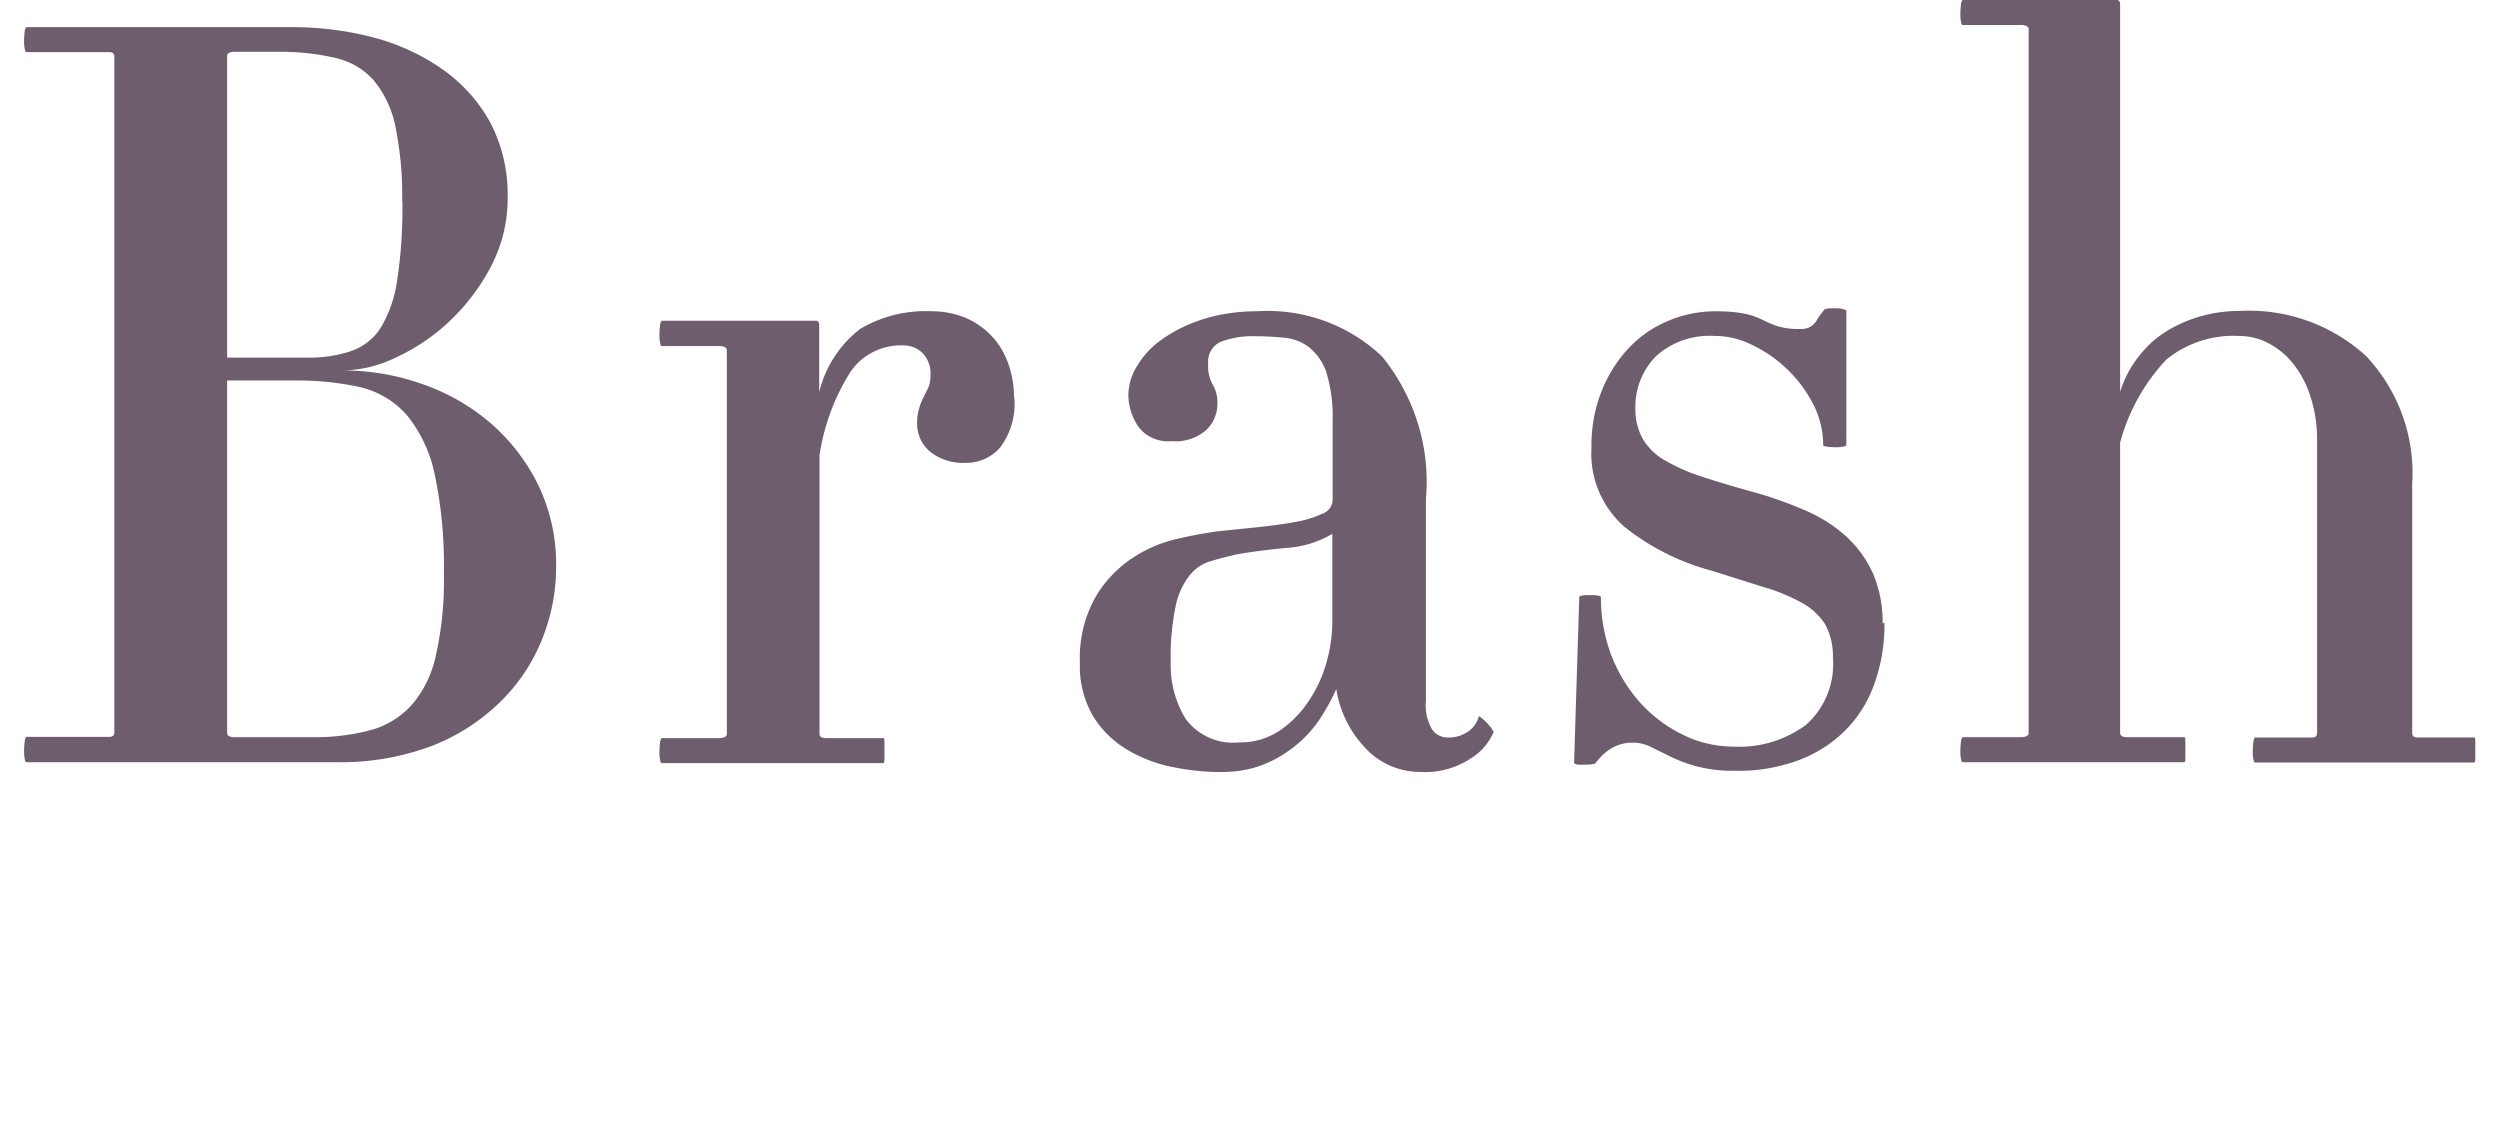 <svg xmlns="http://www.w3.org/2000/svg" width="82" height="37" viewBox="0 0 82 37"><path d="M18.24 18.6a5.97 5.97 0 00-.6-2.72c-.38-.77-.92-1.46-1.57-2.02-.66-.56-1.42-.99-2.24-1.27-.83-.29-1.7-.44-2.58-.44.61-.01 1.2-.16 1.75-.43.64-.3 1.24-.7 1.75-1.19.55-.52 1.01-1.13 1.36-1.8.36-.7.55-1.47.54-2.26.02-.86-.18-1.71-.58-2.47-.38-.69-.92-1.28-1.56-1.73-.69-.48-1.45-.83-2.26-1.04C11.38 1 10.48.89 9.58.89H.86s-.04.05-.05.14c-.01.1-.02.2-.02.31 0 .09 0 .17.02.25.01.08.03.12.05.12h2.72c.11 0 .17.05.17.14v22.18c0 .09-.06.14-.17.14H.86s-.04.05-.05.14c-.01.1-.02.2-.02.31 0 .09 0 .17.02.25 0 .08.03.13.05.13h10.17c1.07.02 2.14-.16 3.15-.54.84-.33 1.6-.82 2.24-1.45.59-.58 1.05-1.27 1.36-2.04.3-.75.46-1.55.46-2.36zm-5.04-12c.01.86-.04 1.72-.17 2.57a4.13 4.13 0 01-.53 1.56c-.22.36-.57.64-.97.78-.47.16-.97.23-1.46.22H7.45V1.84c0-.09.08-.14.24-.14h1.36c.66-.01 1.31.05 1.95.2.49.11.94.37 1.27.75.35.43.59.95.7 1.5.16.8.24 1.63.22 2.45zm1.36 12.21c.02.91-.07 1.83-.27 2.72-.13.6-.41 1.17-.82 1.63-.37.39-.84.67-1.36.8-.62.16-1.26.23-1.9.22H7.69c-.16 0-.24-.05-.24-.14V12.48h2.31c.69 0 1.38.07 2.06.22.58.14 1.11.45 1.51.9.46.56.77 1.22.92 1.92.23 1.08.33 2.18.31 3.28zm18.7-5.78c0-.36-.06-.71-.17-1.05-.11-.33-.28-.64-.51-.9-.24-.27-.53-.48-.85-.63a2.87 2.87 0 00-1.16-.24 4.23 4.23 0 00-2.36.58 3.74 3.74 0 00-1.34 2.07v-2.24s-.03-.09-.08-.1H21.7s-.04.05-.05.14c-.01.1-.02.2-.02.31 0 .09 0 .17.02.26.01.08.03.12.05.12h1.87c.18 0 .27.05.27.14v12.58c0 .09-.09.14-.27.14H21.7s-.04.05-.05.14c-.01.1-.02.2-.02.31 0 .09 0 .17.02.25.01.08.03.12.05.12h7.28s.03-.03.03-.1v-.58c0-.09-.01-.14-.03-.14h-1.9c-.13 0-.2-.05-.2-.14v-9.14c.15-.99.5-1.93 1.04-2.77.4-.55 1.04-.86 1.72-.83.24 0 .46.09.63.26.18.2.27.46.25.73 0 .13-.02.27-.07.39-.05.1-.1.2-.15.31a1.792 1.792 0 00-.22.87c0 .35.15.69.42.92.34.27.77.4 1.21.37.42 0 .83-.19 1.1-.51.35-.47.51-1.05.46-1.63zm15.71 10.95s-.04-.09-.07-.12c-.05-.06-.1-.12-.15-.17-.05-.05-.11-.11-.17-.15-.06-.05-.08-.06-.08-.03a.86.86 0 01-.34.48c-.2.14-.44.21-.68.2-.2 0-.4-.1-.51-.27-.16-.28-.23-.6-.2-.92v-6.63c.15-1.69-.37-3.36-1.44-4.68a5.455 5.455 0 00-4.1-1.48c-.6 0-1.2.08-1.77.26-.47.15-.92.36-1.33.65-.34.23-.62.53-.83.88-.18.28-.28.6-.29.94 0 .37.11.73.32 1.04.25.35.67.53 1.1.49.41.04.83-.1 1.14-.37.23-.22.36-.53.36-.85.01-.22-.04-.44-.15-.63a1.22 1.22 0 01-.15-.7c-.03-.29.13-.57.39-.7.38-.15.8-.21 1.21-.19.31 0 .61.02.92.05.29.03.57.14.8.32.26.22.46.51.56.83.15.51.22 1.05.2 1.58v2.6c-.01.2-.15.38-.34.44-.28.13-.58.22-.88.27-.36.07-.77.12-1.22.17l-1.36.14c-.34.05-.76.12-1.28.24-.53.12-1.03.33-1.48.63-.5.33-.92.77-1.22 1.29-.37.66-.54 1.41-.51 2.16-.02.59.12 1.18.41 1.7.26.44.62.81 1.06 1.09.45.28.96.49 1.48.6.57.12 1.14.19 1.72.18.46 0 .91-.07 1.34-.24.39-.15.75-.37 1.07-.63.31-.25.58-.55.8-.88.2-.31.38-.63.53-.97.11.71.43 1.37.92 1.9.47.53 1.16.83 1.87.82.56.03 1.12-.12 1.6-.43.35-.21.62-.52.78-.9zm-5.27-3.6c0 .47-.07.93-.2 1.38-.13.45-.33.88-.6 1.27-.25.38-.58.7-.95.95-.39.25-.84.38-1.31.37-.68.07-1.34-.22-1.75-.77a3.36 3.36 0 01-.49-1.85c-.02-.62.04-1.24.16-1.84.07-.37.23-.72.46-1.02.18-.22.41-.38.68-.46.26-.08.54-.15.83-.22.5-.09 1.05-.16 1.67-.22a3.33 3.33 0 001.5-.46v2.86zm18.05.07c.01-.57-.1-1.13-.32-1.65-.21-.46-.51-.87-.88-1.21-.4-.36-.85-.64-1.34-.85-.56-.24-1.14-.45-1.73-.61-.66-.18-1.22-.35-1.7-.51-.41-.13-.81-.31-1.19-.53-.29-.17-.54-.41-.71-.7-.17-.31-.25-.66-.24-1.02-.01-.62.23-1.22.66-1.67.53-.49 1.24-.73 1.96-.68.43 0 .86.11 1.24.31.42.2.8.47 1.14.8.34.33.62.71.84 1.14.21.41.32.87.32 1.33 0 .02.04.04.12.05.08.01.17.02.26.02s.17 0 .26-.02c.08-.01.12-.03.12-.05v-4.42s-.12-.07-.37-.07-.37.02-.37.07c-.09.11-.17.22-.24.34-.11.18-.3.28-.51.27-.26.01-.52-.02-.76-.09a3.26 3.26 0 01-.48-.2c-.18-.09-.37-.16-.56-.2-.32-.07-.66-.09-.99-.09-.53 0-1.06.1-1.55.31-.49.2-.93.5-1.29.88-.39.41-.69.89-.9 1.41-.24.6-.35 1.23-.34 1.88-.06.98.34 1.93 1.07 2.58.86.69 1.85 1.18 2.91 1.46.63.2 1.2.38 1.68.53.43.12.85.3 1.24.51.31.17.57.41.76.7.18.33.27.71.26 1.09.07.84-.26 1.67-.9 2.23-.68.49-1.5.74-2.33.7-.59 0-1.18-.13-1.71-.4-.53-.26-1-.62-1.39-1.05-.4-.45-.72-.98-.94-1.55-.23-.61-.34-1.25-.34-1.9 0-.05-.12-.07-.37-.07-.23 0-.34.02-.34.07l-.17 5.44s.04.04.12.05c.08 0 .17.01.26 0 .08 0 .16 0 .24-.02.07-.01.1-.03.1-.05.12-.16.26-.3.42-.41.23-.16.51-.25.8-.24.2 0 .4.05.58.14l.65.32a4.543 4.543 0 002.12.46c.73.02 1.46-.11 2.14-.37.58-.23 1.1-.57 1.53-1.02.42-.44.73-.97.92-1.55.21-.62.31-1.27.3-1.92zm19.41 4.56s.03-.03.03-.1v-.58c0-.09-.01-.14-.03-.14h-1.87c-.11 0-.17-.05-.17-.14v-8.17c.1-1.55-.45-3.07-1.51-4.2a5.696 5.696 0 00-4.17-1.48 4.578 4.578 0 00-2.29.61c-.36.21-.69.49-.95.82-.3.36-.52.78-.66 1.22V.1s-.03-.09-.08-.1h-5.09s-.04.05-.05.14c-.01.1-.02.2-.02.31 0 .09 0 .17.02.25.01.08.03.12.05.12h1.9c.18 0 .27.05.27.14v23.08c0 .09-.09.14-.27.14h-1.9s-.04.05-.05.14c-.01.1-.02.2-.02.31 0 .09 0 .17.02.25.01.08.03.12.05.12h7.28s.03-.03.03-.1v-.58c0-.09-.01-.14-.03-.14h-1.87c-.16 0-.24-.05-.24-.14v-9.52c.27-1.02.79-1.95 1.51-2.72.67-.55 1.53-.83 2.4-.78.31 0 .61.07.88.2.31.15.59.36.82.63.27.32.48.69.61 1.09.17.5.25 1.02.24 1.55v9.56c0 .09-.06.14-.17.14h-1.87s-.04.05-.05.14c-.01.1-.02.2-.02.31 0 .09 0 .17.02.25.01.08.03.12.05.12h7.21z" fill="#6e5d6c"/></svg>